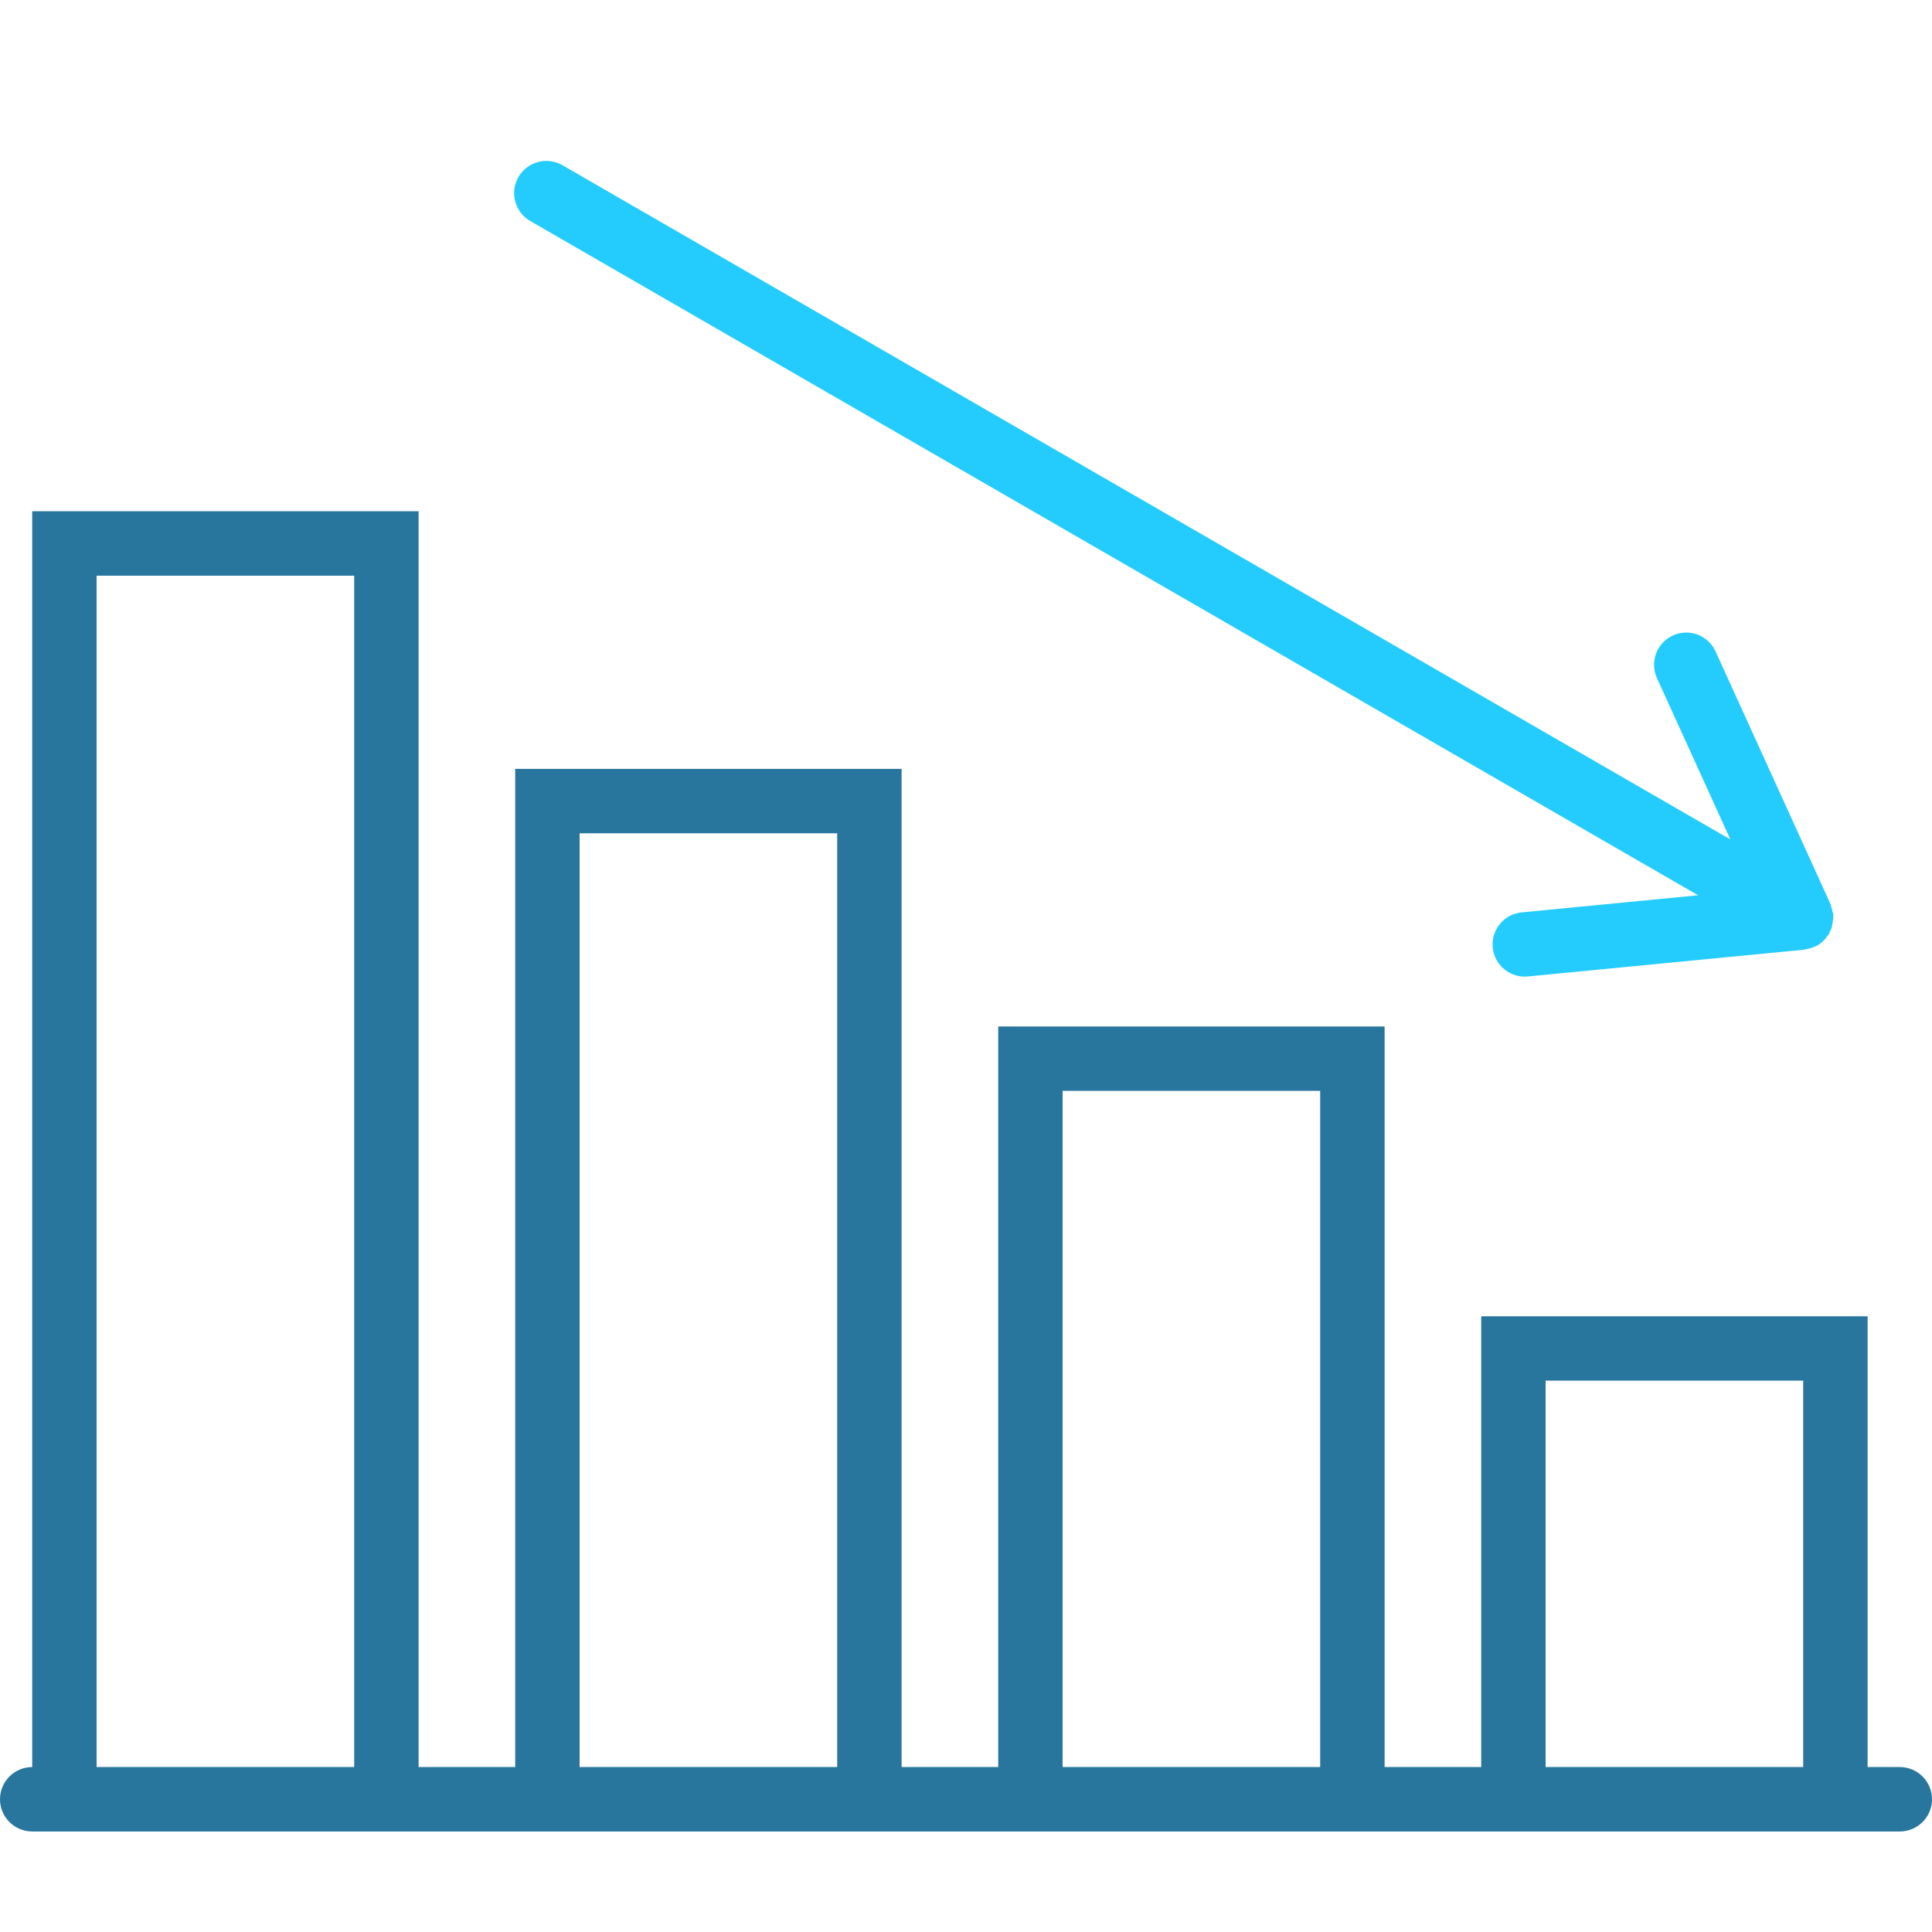 <?xml version="1.0" encoding="UTF-8"?>
<svg xmlns="http://www.w3.org/2000/svg" width="64" height="64" viewBox="0 0 64 64" fill="none">
  <path d="M62.933 58.536H61.867V43.603H49.067V58.536H45.867V34.003H33.067V58.536H29.867V25.47H17.067V58.536H13.867V16.936H1.067V58.536C0.784 58.536 0.512 58.649 0.312 58.849C0.112 59.049 0 59.32 0 59.603C0 59.886 0.112 60.157 0.312 60.357C0.512 60.557 0.784 60.67 1.067 60.67H62.933C63.216 60.67 63.487 60.557 63.688 60.357C63.888 60.157 64 59.886 64 59.603C64 59.32 63.888 59.049 63.688 58.849C63.487 58.649 63.216 58.536 62.933 58.536ZM3.2 58.536V19.07H11.733V58.536H3.2ZM19.2 58.536V27.603H27.733V58.536H19.2ZM35.2 58.536V36.136H43.733V58.536H35.2ZM51.2 58.536V45.736H59.733V58.536H51.2Z" fill="#28759D"></path>
  <path d="M17.565 7.321L56.252 29.657L50.431 30.222C50.289 30.232 50.151 30.271 50.024 30.335C49.898 30.4 49.785 30.489 49.694 30.598C49.602 30.707 49.533 30.833 49.491 30.969C49.449 31.105 49.434 31.247 49.448 31.389C49.462 31.531 49.504 31.668 49.571 31.793C49.639 31.918 49.731 32.028 49.842 32.117C49.953 32.206 50.08 32.272 50.217 32.311C50.354 32.35 50.497 32.362 50.638 32.344L59.772 31.459C59.789 31.458 59.803 31.447 59.819 31.444C59.903 31.432 59.985 31.41 60.064 31.378C60.079 31.372 60.095 31.375 60.11 31.368C60.121 31.363 60.127 31.354 60.138 31.348L60.147 31.344C60.159 31.337 60.173 31.335 60.185 31.329C60.278 31.276 60.363 31.21 60.437 31.132L60.471 31.092C60.49 31.071 60.503 31.047 60.52 31.024C60.543 30.992 60.573 30.964 60.593 30.929C60.608 30.903 60.608 30.875 60.621 30.848C60.638 30.812 60.66 30.779 60.673 30.74C60.687 30.701 60.688 30.66 60.698 30.619C60.711 30.56 60.72 30.504 60.723 30.446C60.726 30.405 60.731 30.368 60.728 30.327C60.727 30.314 60.733 30.304 60.731 30.291C60.728 30.261 60.712 30.238 60.706 30.209C60.696 30.15 60.68 30.092 60.659 30.036C60.65 30.008 60.652 29.981 60.64 29.953L56.84 21.601C56.784 21.47 56.702 21.352 56.6 21.253C56.498 21.155 56.377 21.077 56.245 21.026C56.112 20.975 55.971 20.95 55.829 20.954C55.687 20.959 55.547 20.991 55.417 21.05C55.288 21.109 55.172 21.193 55.075 21.297C54.979 21.401 54.904 21.524 54.856 21.658C54.808 21.791 54.787 21.933 54.794 22.075C54.801 22.217 54.837 22.356 54.898 22.484L57.32 27.807L18.632 5.473C18.387 5.331 18.095 5.293 17.822 5.367C17.549 5.44 17.316 5.619 17.174 5.864C17.033 6.109 16.994 6.4 17.068 6.674C17.141 6.947 17.32 7.18 17.565 7.321Z" fill="#24CCFD"></path>
</svg>
